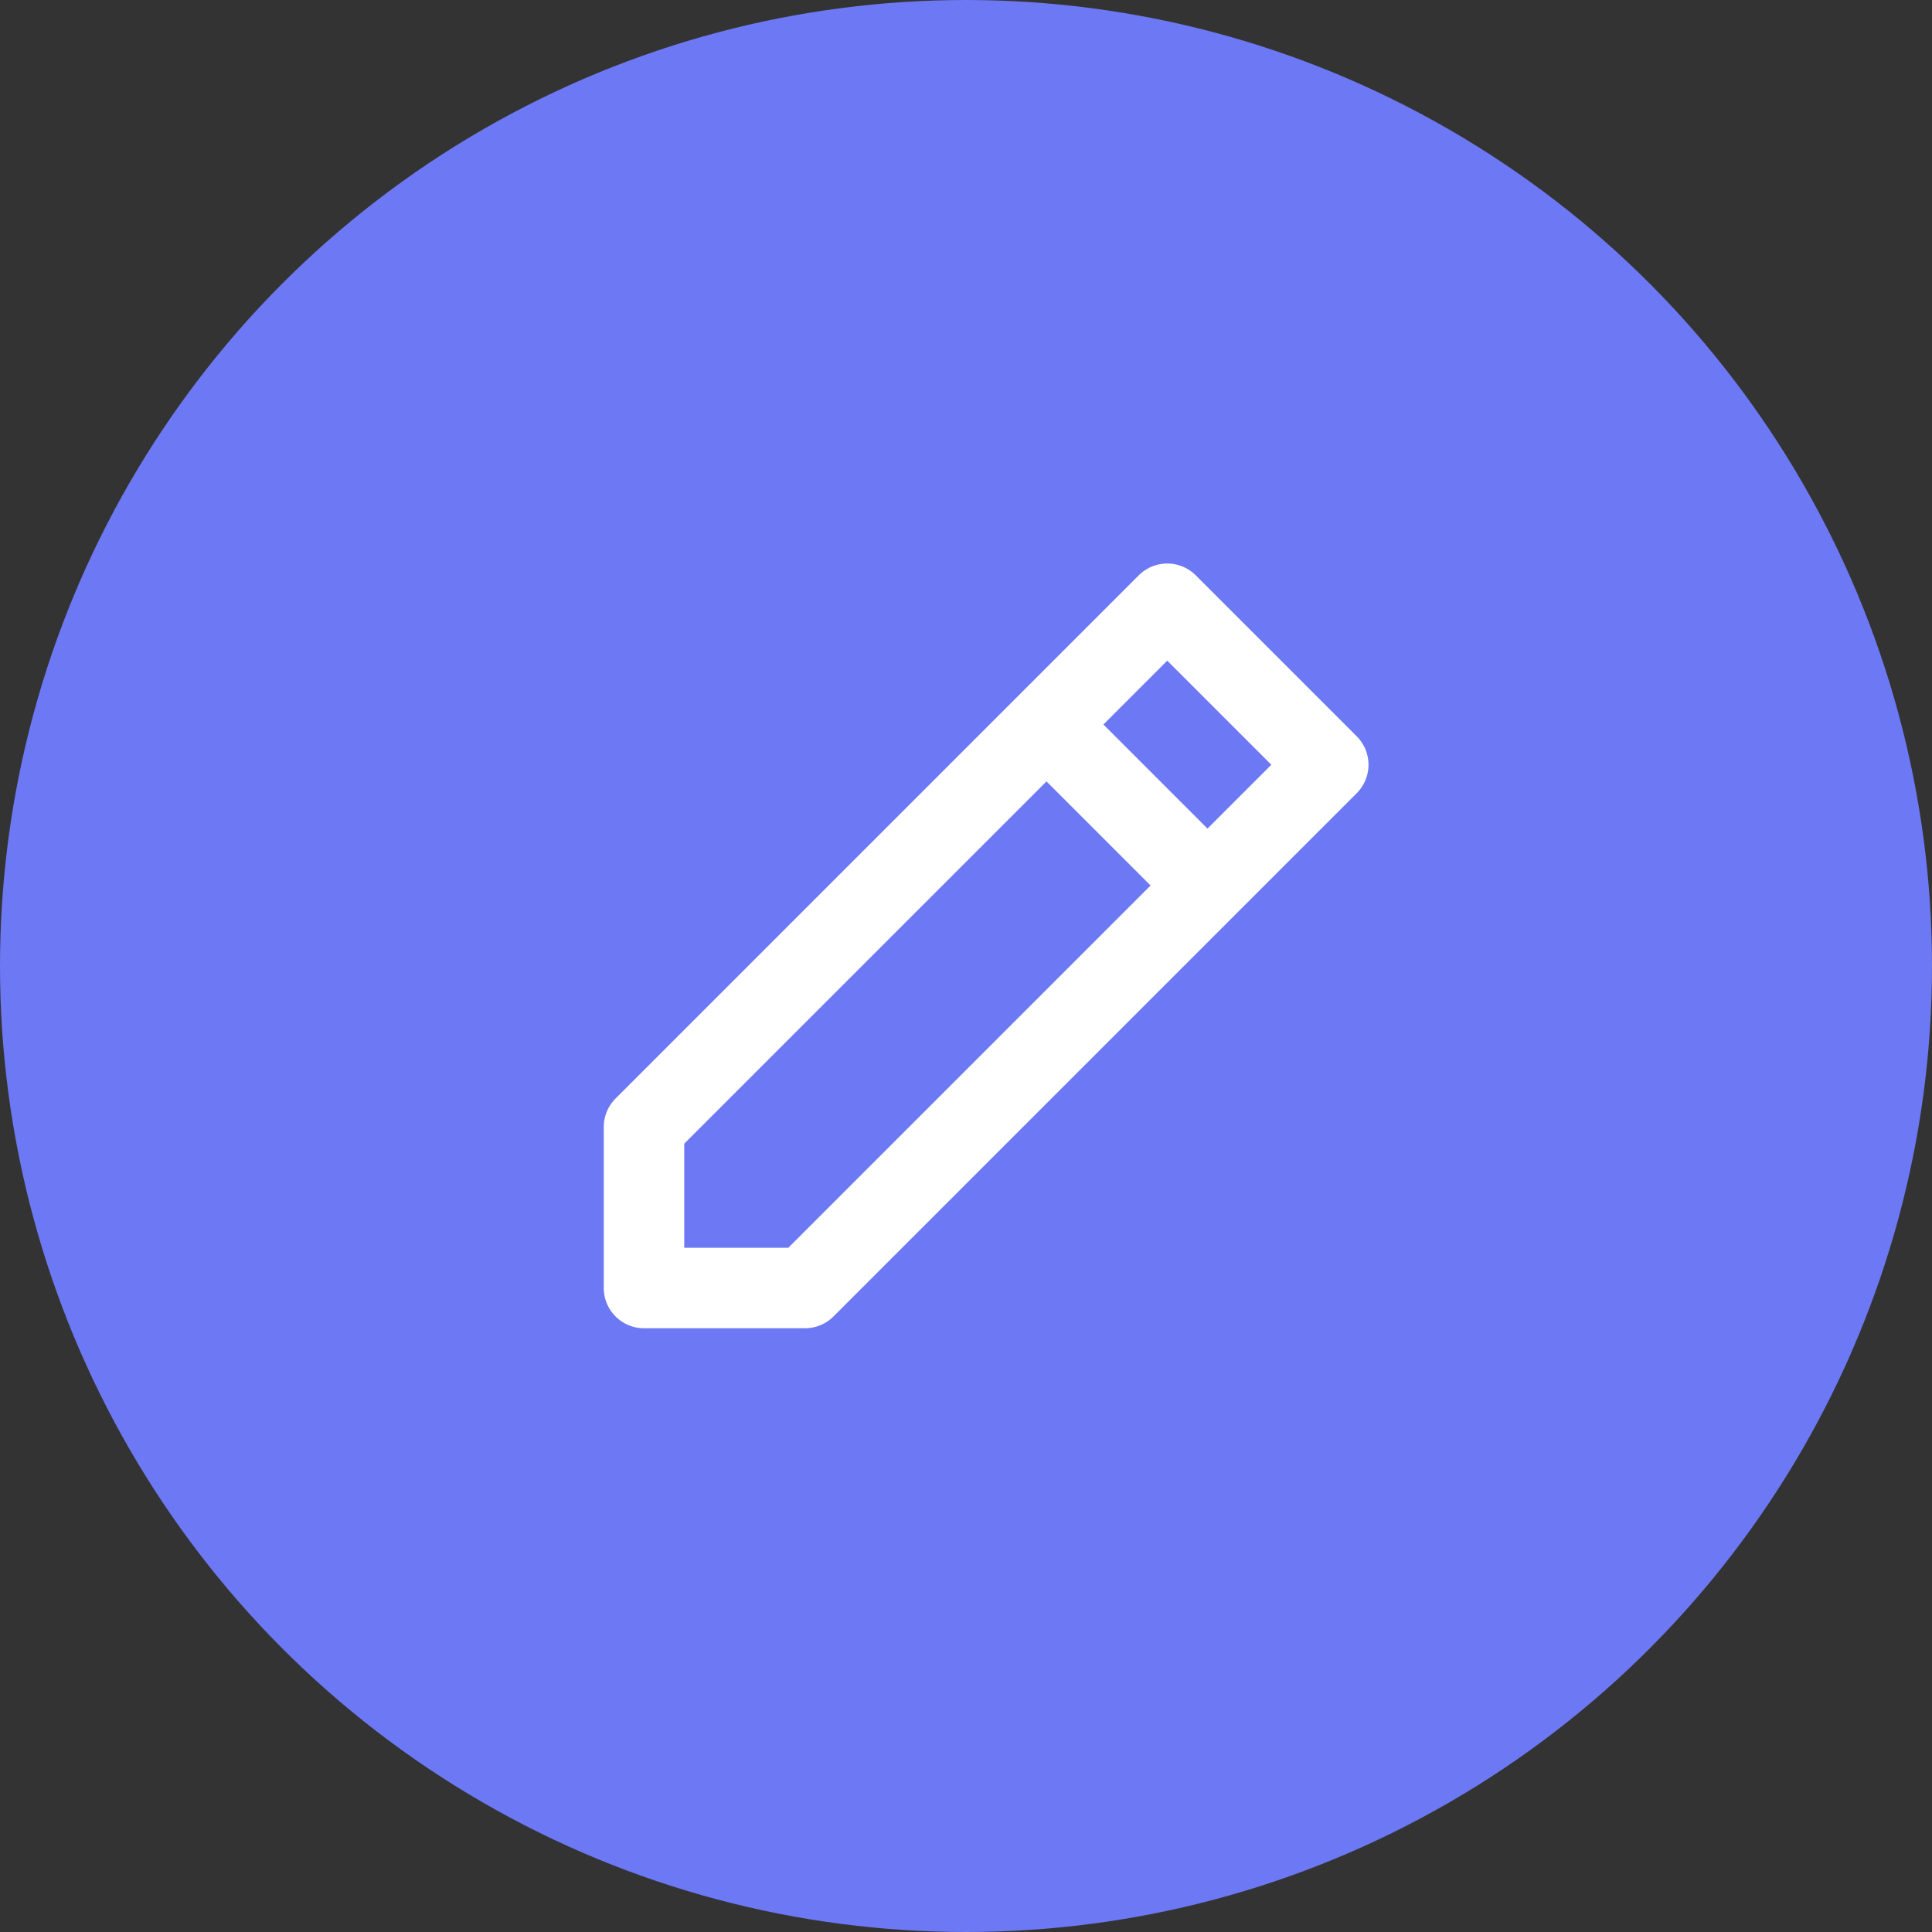 <svg width="48" height="48" viewBox="0 0 48 48" fill="none" xmlns="http://www.w3.org/2000/svg">
<rect x="0" y="0" width="48" height="48" fill="#333333" stroke="none"/>
<circle cx="24" cy="24" r="24" fill="#6D78F4"/>
<path d="M30 22L33 19L29 15L26 18M30 22L20 32H16V28L26 18M30 22L26 18" stroke="white" stroke-width="2" stroke-linecap="round" stroke-linejoin="round"/>
</svg>
